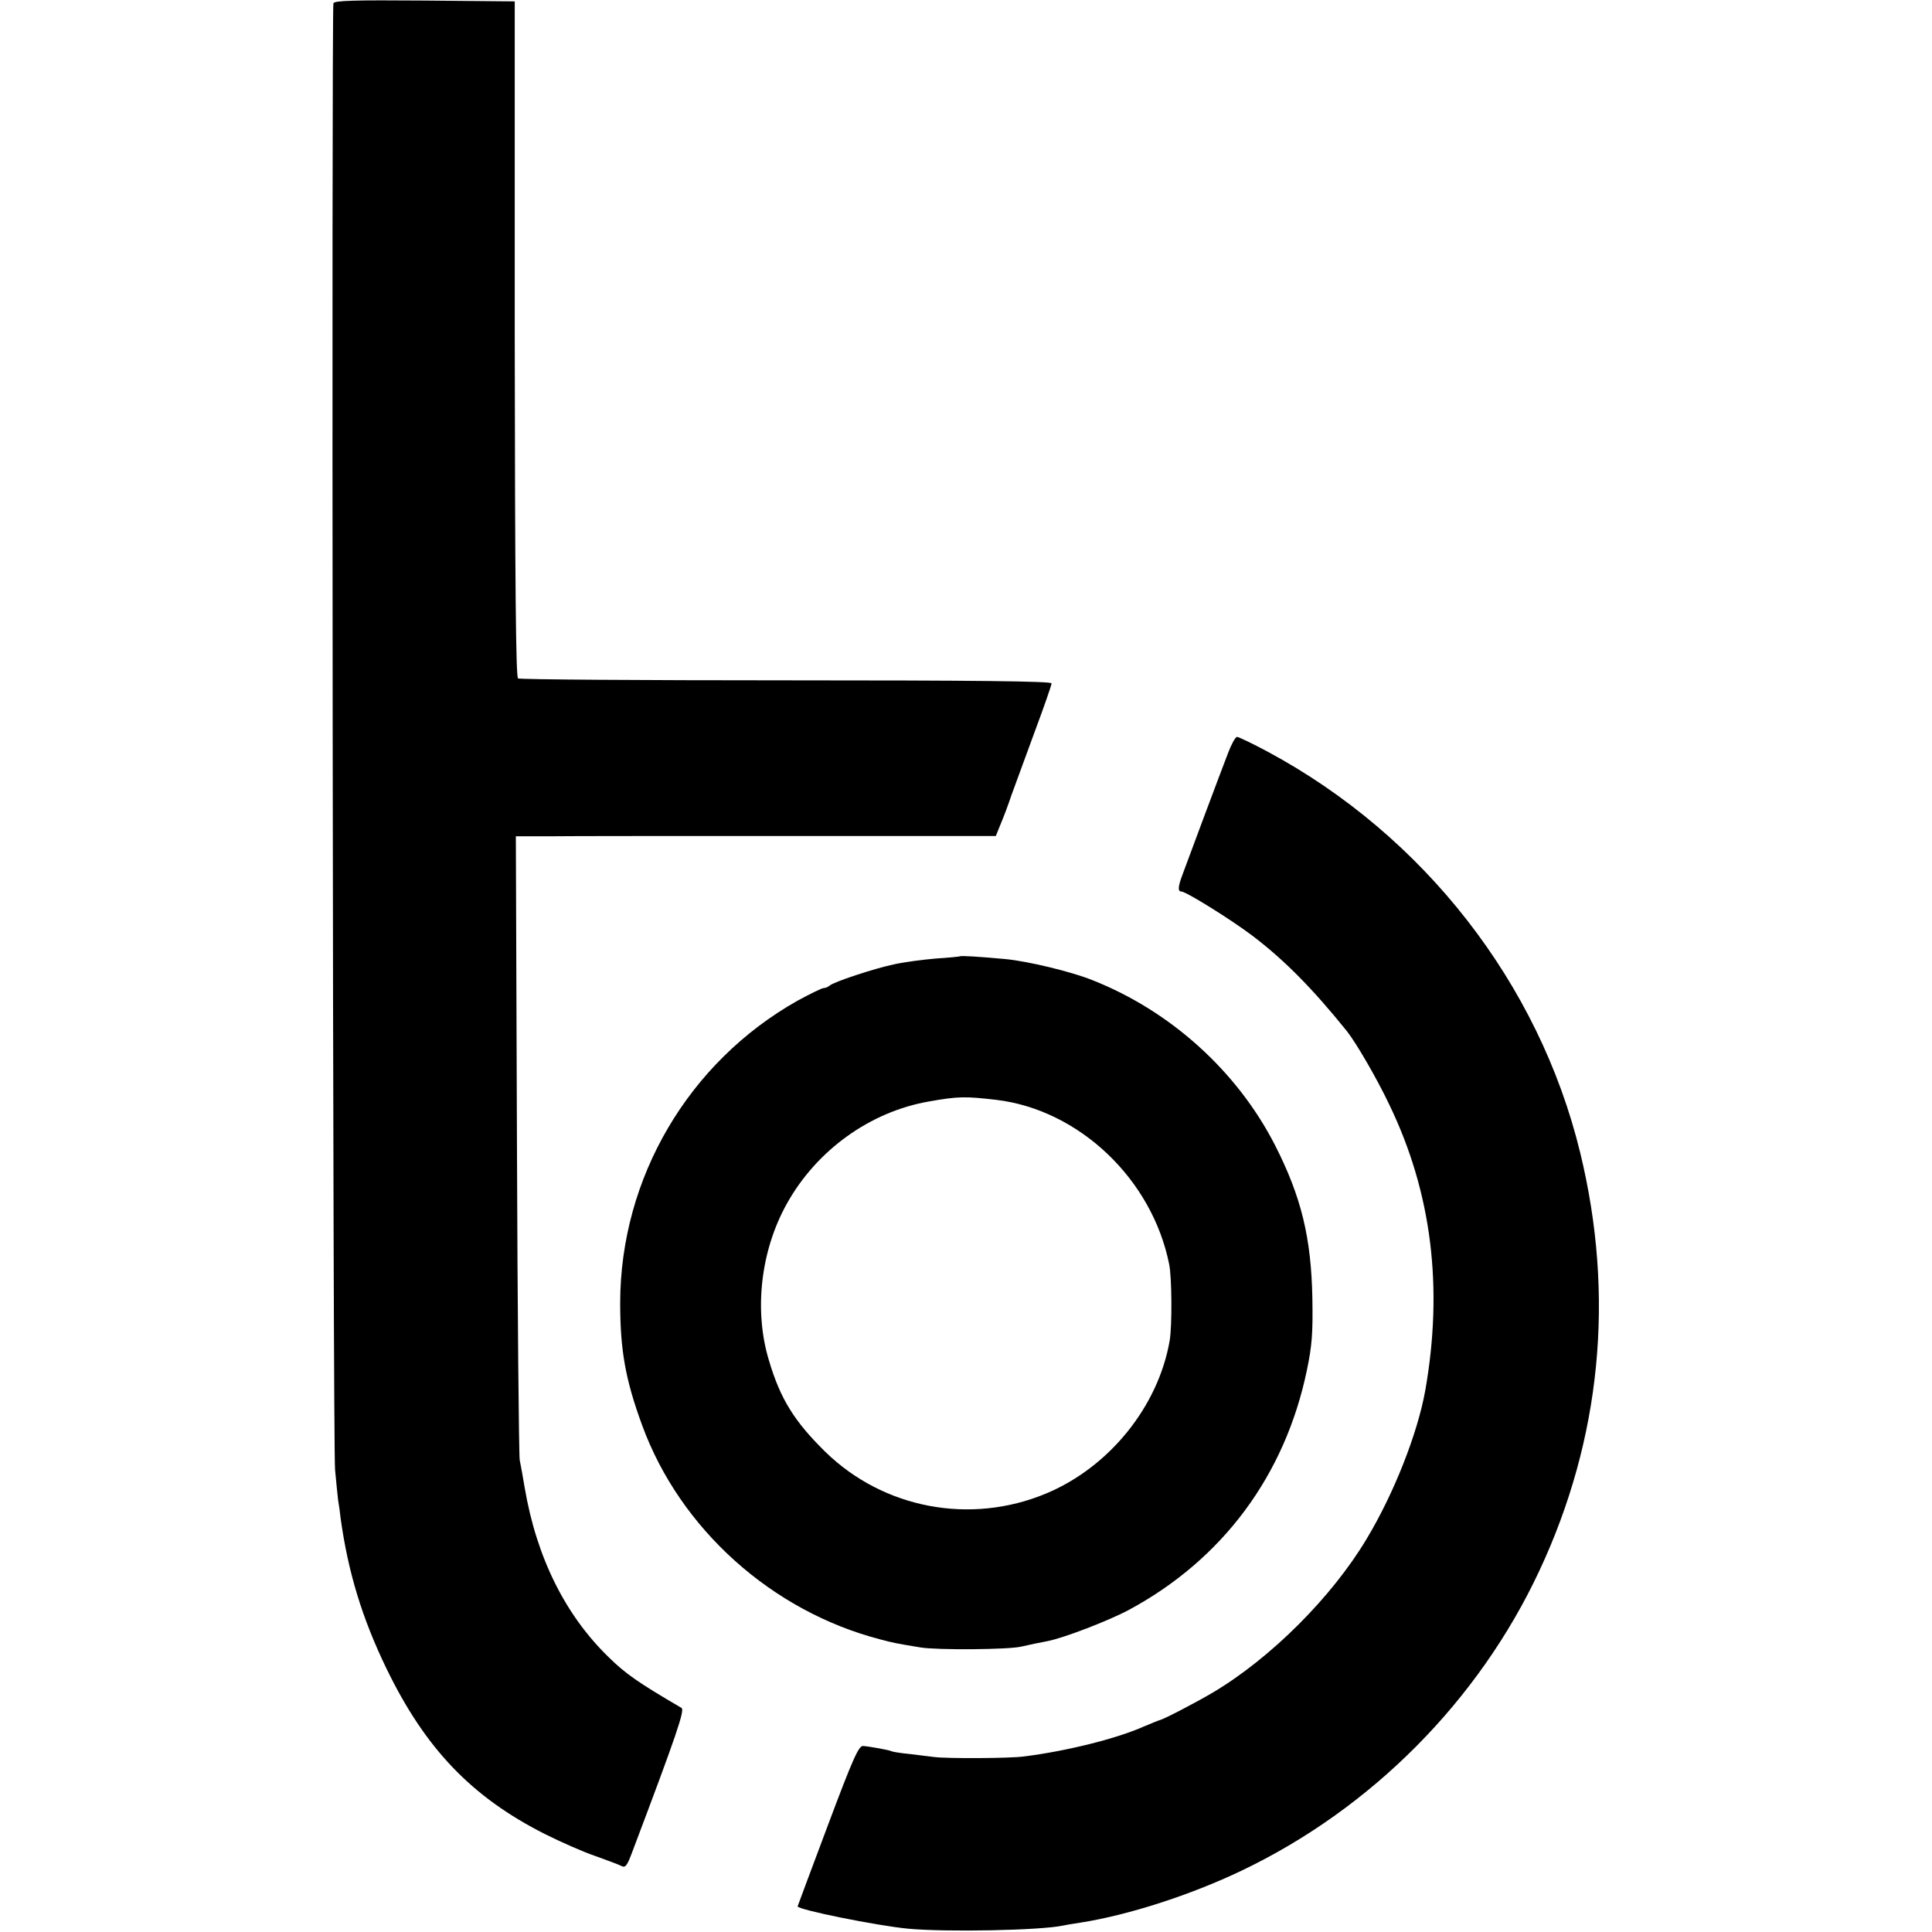 <?xml version="1.0" standalone="no"?>
<!DOCTYPE svg PUBLIC "-//W3C//DTD SVG 20010904//EN"
 "http://www.w3.org/TR/2001/REC-SVG-20010904/DTD/svg10.dtd">
<svg version="1.0" xmlns="http://www.w3.org/2000/svg"
 width="700pt" height="700pt" viewBox="0 0 700 700"
 preserveAspectRatio="xMidYMid meet">
<g transform="translate(0,700) scale(0.1,-0.1)"
fill="#000000" stroke="none">
<path d="M1208 6988 c-7 -23 -2 -5231 6 -5313 4 -44 9 -93 11 -110 3 -16 7
-46 9 -65 27 -196 78 -363 166 -545 141 -291 309 -466 574 -600 56 -28 137
-64 181 -79 44 -16 88 -32 97 -37 14 -7 20 1 38 49 163 431 192 517 179 524
-154 90 -202 123 -263 183 -158 153 -262 362 -305 615 -6 36 -14 81 -18 100
-3 19 -8 536 -10 1148 l-4 1112 123 0 c68 1 459 1 870 1 l746 0 17 42 c10 23
28 71 40 107 13 36 51 139 84 229 34 91 61 169 61 175 0 8 -280 11 -961 11
-528 0 -966 3 -972 7 -8 5 -11 340 -12 1230 l0 1223 -326 3 c-258 2 -328 0
-331 -10z"/>
<path d="M4450 4273 c-24 -62 -145 -385 -166 -443 -16 -43 -17 -60 -4 -60 17
0 181 -102 260 -162 114 -87 215 -189 340 -344 34 -43 109 -172 154 -267 153
-317 196 -660 130 -1035 -28 -156 -113 -372 -212 -537 -126 -211 -347 -432
-557 -557 -59 -35 -178 -97 -192 -100 -5 -1 -31 -12 -60 -24 -96 -43 -280 -89
-433 -108 -51 -7 -279 -8 -325 -2 -16 2 -57 7 -90 11 -32 3 -62 8 -65 10 -6 4
-78 17 -103 19 -16 1 -38 -49 -128 -289 -60 -160 -109 -291 -109 -292 -1 -12
286 -70 400 -81 141 -13 479 -6 560 11 8 2 38 7 65 11 172 27 397 99 585 189
470 225 857 615 1077 1085 224 478 275 997 148 1517 -149 612 -566 1147 -1131
1451 -56 30 -106 54 -112 54 -6 0 -20 -26 -32 -57z"/>
<path d="M3478 3535 c-2 -1 -41 -5 -88 -8 -47 -4 -115 -13 -151 -21 -75 -16
-219 -64 -233 -77 -6 -5 -15 -9 -22 -9 -6 0 -49 -21 -95 -46 -395 -223 -641
-642 -642 -1094 0 -172 19 -279 80 -445 137 -374 469 -673 863 -775 49 -13 55
-14 145 -29 61 -10 320 -8 365 3 31 7 68 15 96 20 60 12 219 73 294 113 340
183 566 488 645 868 19 91 22 135 20 260 -4 220 -40 369 -136 557 -137 267
-377 484 -659 596 -79 32 -235 69 -316 77 -97 9 -163 13 -166 10z m132 -520
c300 -36 564 -287 626 -595 10 -47 11 -224 2 -277 -41 -238 -218 -458 -447
-554 -275 -115 -590 -55 -801 151 -112 110 -163 192 -204 331 -55 181 -30 398
65 568 108 194 302 333 514 370 106 19 133 19 245 6z"/>
</g>
</svg>
